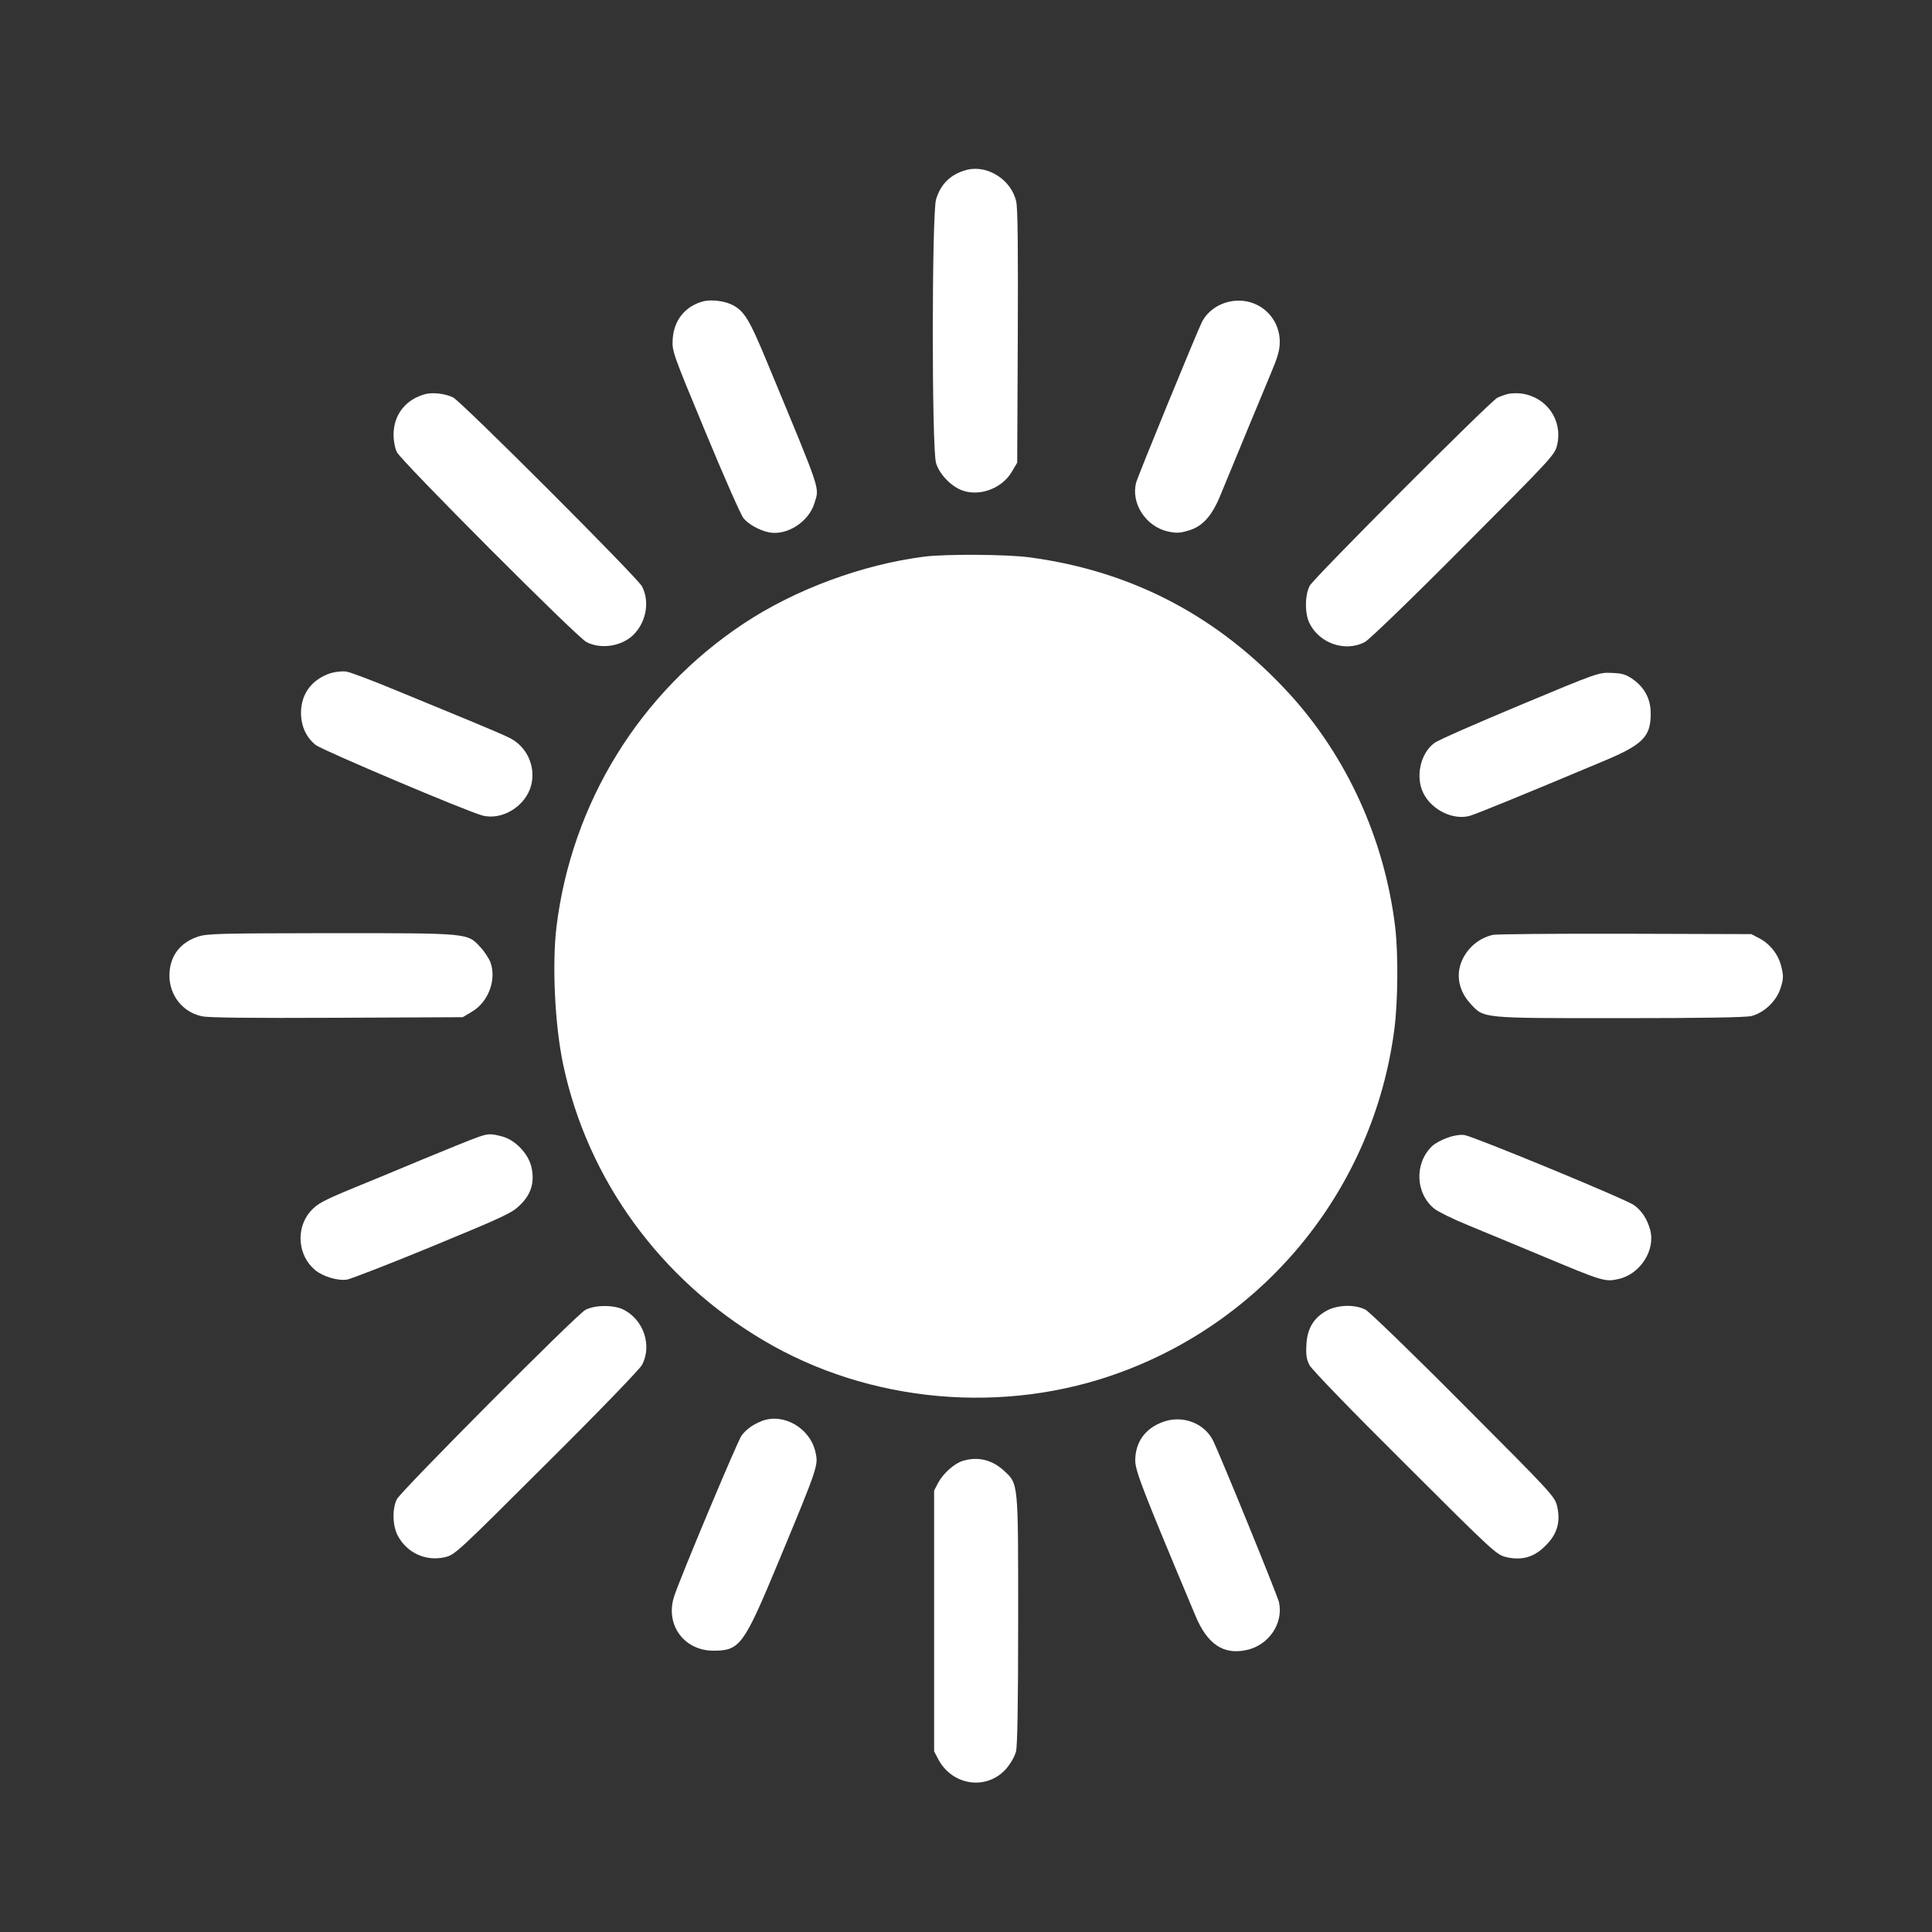 <?xml version="1.0" standalone="no"?>
<!DOCTYPE svg PUBLIC "-//W3C//DTD SVG 20010904//EN"
 "http://www.w3.org/TR/2001/REC-SVG-20010904/DTD/svg10.dtd">
<svg version="1.0" xmlns="http://www.w3.org/2000/svg"
 width="1000pt" height="1000pt" viewBox="0 0 1000 1000"
 preserveAspectRatio="xMidYMid meet">

<rect x="0" y="0" width="1000" height="1000" fill="#333333" stroke="none"/>

<g transform="translate(0,1000) scale(0.1,-0.1)"
fill="#ffffff" stroke="none">
<path d="M5005 9121 c-82 -21 -136 -72 -160 -153 -22 -76 -23 -1289 0 -1365
18 -59 80 -123 140 -143 90 -30 203 14 252 98 l28 47 3 650 c2 446 0 666 -8
701 -24 112 -147 192 -255 165z"/>
<path d="M3643 8441 c-94 -23 -155 -97 -161 -195 -4 -63 -3 -67 169 -481 95
-230 184 -431 197 -447 27 -32 80 -62 130 -73 94 -20 209 54 238 152 25 84 40
40 -245 727 -94 227 -120 269 -185 300 -41 19 -104 26 -143 17z"/>
<path d="M6370 8440 c-65 -12 -121 -52 -149 -107 -25 -50 -330 -793 -340 -830
-29 -107 49 -228 164 -254 43 -9 61 -9 107 5 72 21 121 75 165 183 75 182 217
526 260 628 36 85 47 122 47 165 0 136 -120 235 -254 210z"/>
<path d="M2205 7961 c-104 -26 -168 -107 -168 -211 0 -33 7 -69 17 -90 24 -48
930 -956 981 -983 78 -41 192 -21 251 45 61 67 76 168 37 243 -26 48 -934 956
-978 978 -39 19 -102 27 -140 18z"/>
<path d="M7805 7961 c-16 -4 -41 -13 -55 -20 -40 -21 -949 -932 -971 -973 -26
-50 -26 -146 0 -196 53 -104 186 -148 286 -95 23 13 237 219 511 495 462 463
472 474 484 526 29 127 -54 247 -185 265 -22 3 -53 2 -70 -2z"/>
<path d="M4785 7119 c-321 -41 -668 -169 -935 -346 -539 -357 -892 -930 -970
-1573 -23 -196 -8 -508 35 -710 126 -595 502 -1112 1037 -1428 548 -325 1247
-387 1848 -165 764 281 1308 960 1416 1767 20 145 22 401 5 541 -55 452 -250
879 -548 1205 -366 399 -812 634 -1343 705 -116 16 -431 18 -545 4z"/>
<path d="M1712 6516 c-98 -32 -154 -107 -154 -206 0 -68 27 -127 76 -166 34
-27 785 -345 863 -365 104 -27 226 50 253 159 23 97 -23 197 -111 242 -21 11
-114 51 -206 89 -92 38 -266 110 -386 159 -120 50 -235 93 -255 96 -20 3 -56
-1 -80 -8z"/>
<path d="M7865 6349 c-225 -94 -424 -181 -441 -195 -73 -54 -99 -177 -56 -261
44 -86 153 -139 239 -116 34 10 239 93 687 281 209 87 250 128 250 247 1 75
-31 136 -92 179 -36 25 -54 31 -110 33 -67 3 -70 2 -477 -168z"/>
<path d="M1022 5151 c-94 -32 -145 -104 -145 -201 0 -102 69 -189 167 -210 35
-8 255 -10 701 -8 l650 3 47 28 c84 49 128 162 98 252 -7 21 -31 58 -53 82
-69 74 -53 73 -776 73 -589 -1 -640 -2 -689 -19z"/>
<path d="M7725 5161 c-50 -13 -92 -39 -124 -78 -71 -86 -67 -195 11 -279 70
-76 54 -74 775 -74 434 0 648 4 678 11 67 17 130 78 151 144 15 46 16 62 5
108 -14 63 -56 119 -114 150 l-42 22 -655 2 c-360 1 -668 -2 -685 -6z"/>
<path d="M2465 4111 c-27 -9 -156 -62 -285 -115 -129 -54 -283 -118 -343 -142
-167 -69 -195 -84 -232 -126 -75 -88 -63 -227 25 -301 40 -34 119 -58 167 -50
21 4 220 81 443 173 368 152 409 171 451 212 59 57 78 120 59 200 -17 69 -85
139 -152 156 -61 16 -73 15 -133 -7z"/>
<path d="M7492 4111 c-29 -10 -64 -29 -78 -42 -94 -88 -89 -246 11 -326 19
-15 96 -53 172 -84 76 -31 248 -103 383 -159 318 -133 328 -136 398 -120 112
25 192 150 163 255 -15 55 -43 98 -83 127 -40 30 -828 355 -878 363 -21 3 -56
-2 -88 -14z"/>
<path d="M3030 3220 c-47 -25 -953 -936 -976 -980 -24 -49 -23 -134 4 -187 47
-90 145 -136 245 -113 51 12 62 22 525 484 276 274 482 488 495 511 53 100 9
233 -95 286 -50 26 -150 25 -198 -1z"/>
<path d="M6869 3217 c-68 -36 -103 -93 -107 -176 -3 -54 0 -76 16 -107 12 -23
216 -234 494 -510 463 -462 474 -472 526 -484 80 -18 143 0 202 60 60 59 78
122 60 202 -12 52 -22 63 -484 526 -259 261 -488 482 -508 493 -54 28 -142 26
-199 -4z"/>
<path d="M3946 2646 c-47 -18 -83 -43 -108 -77 -20 -27 -320 -741 -349 -833
-47 -146 52 -281 206 -280 136 1 155 28 339 471 201 484 202 489 187 556 -27
124 -163 204 -275 163z"/>
<path d="M6022 2641 c-94 -33 -146 -105 -146 -201 1 -55 35 -144 312 -804 61
-146 144 -202 262 -177 116 24 194 137 170 248 -9 38 -310 776 -343 840 -46
88 -157 129 -255 94z"/>
<path d="M4985 2439 c-43 -12 -102 -64 -128 -112 l-22 -42 0 -675 0 -675 22
-42 c74 -137 251 -161 351 -48 23 27 44 63 51 90 7 30 11 244 11 678 0 721 2
705 -74 775 -61 56 -134 74 -211 51z"/>
</g>
</svg>
